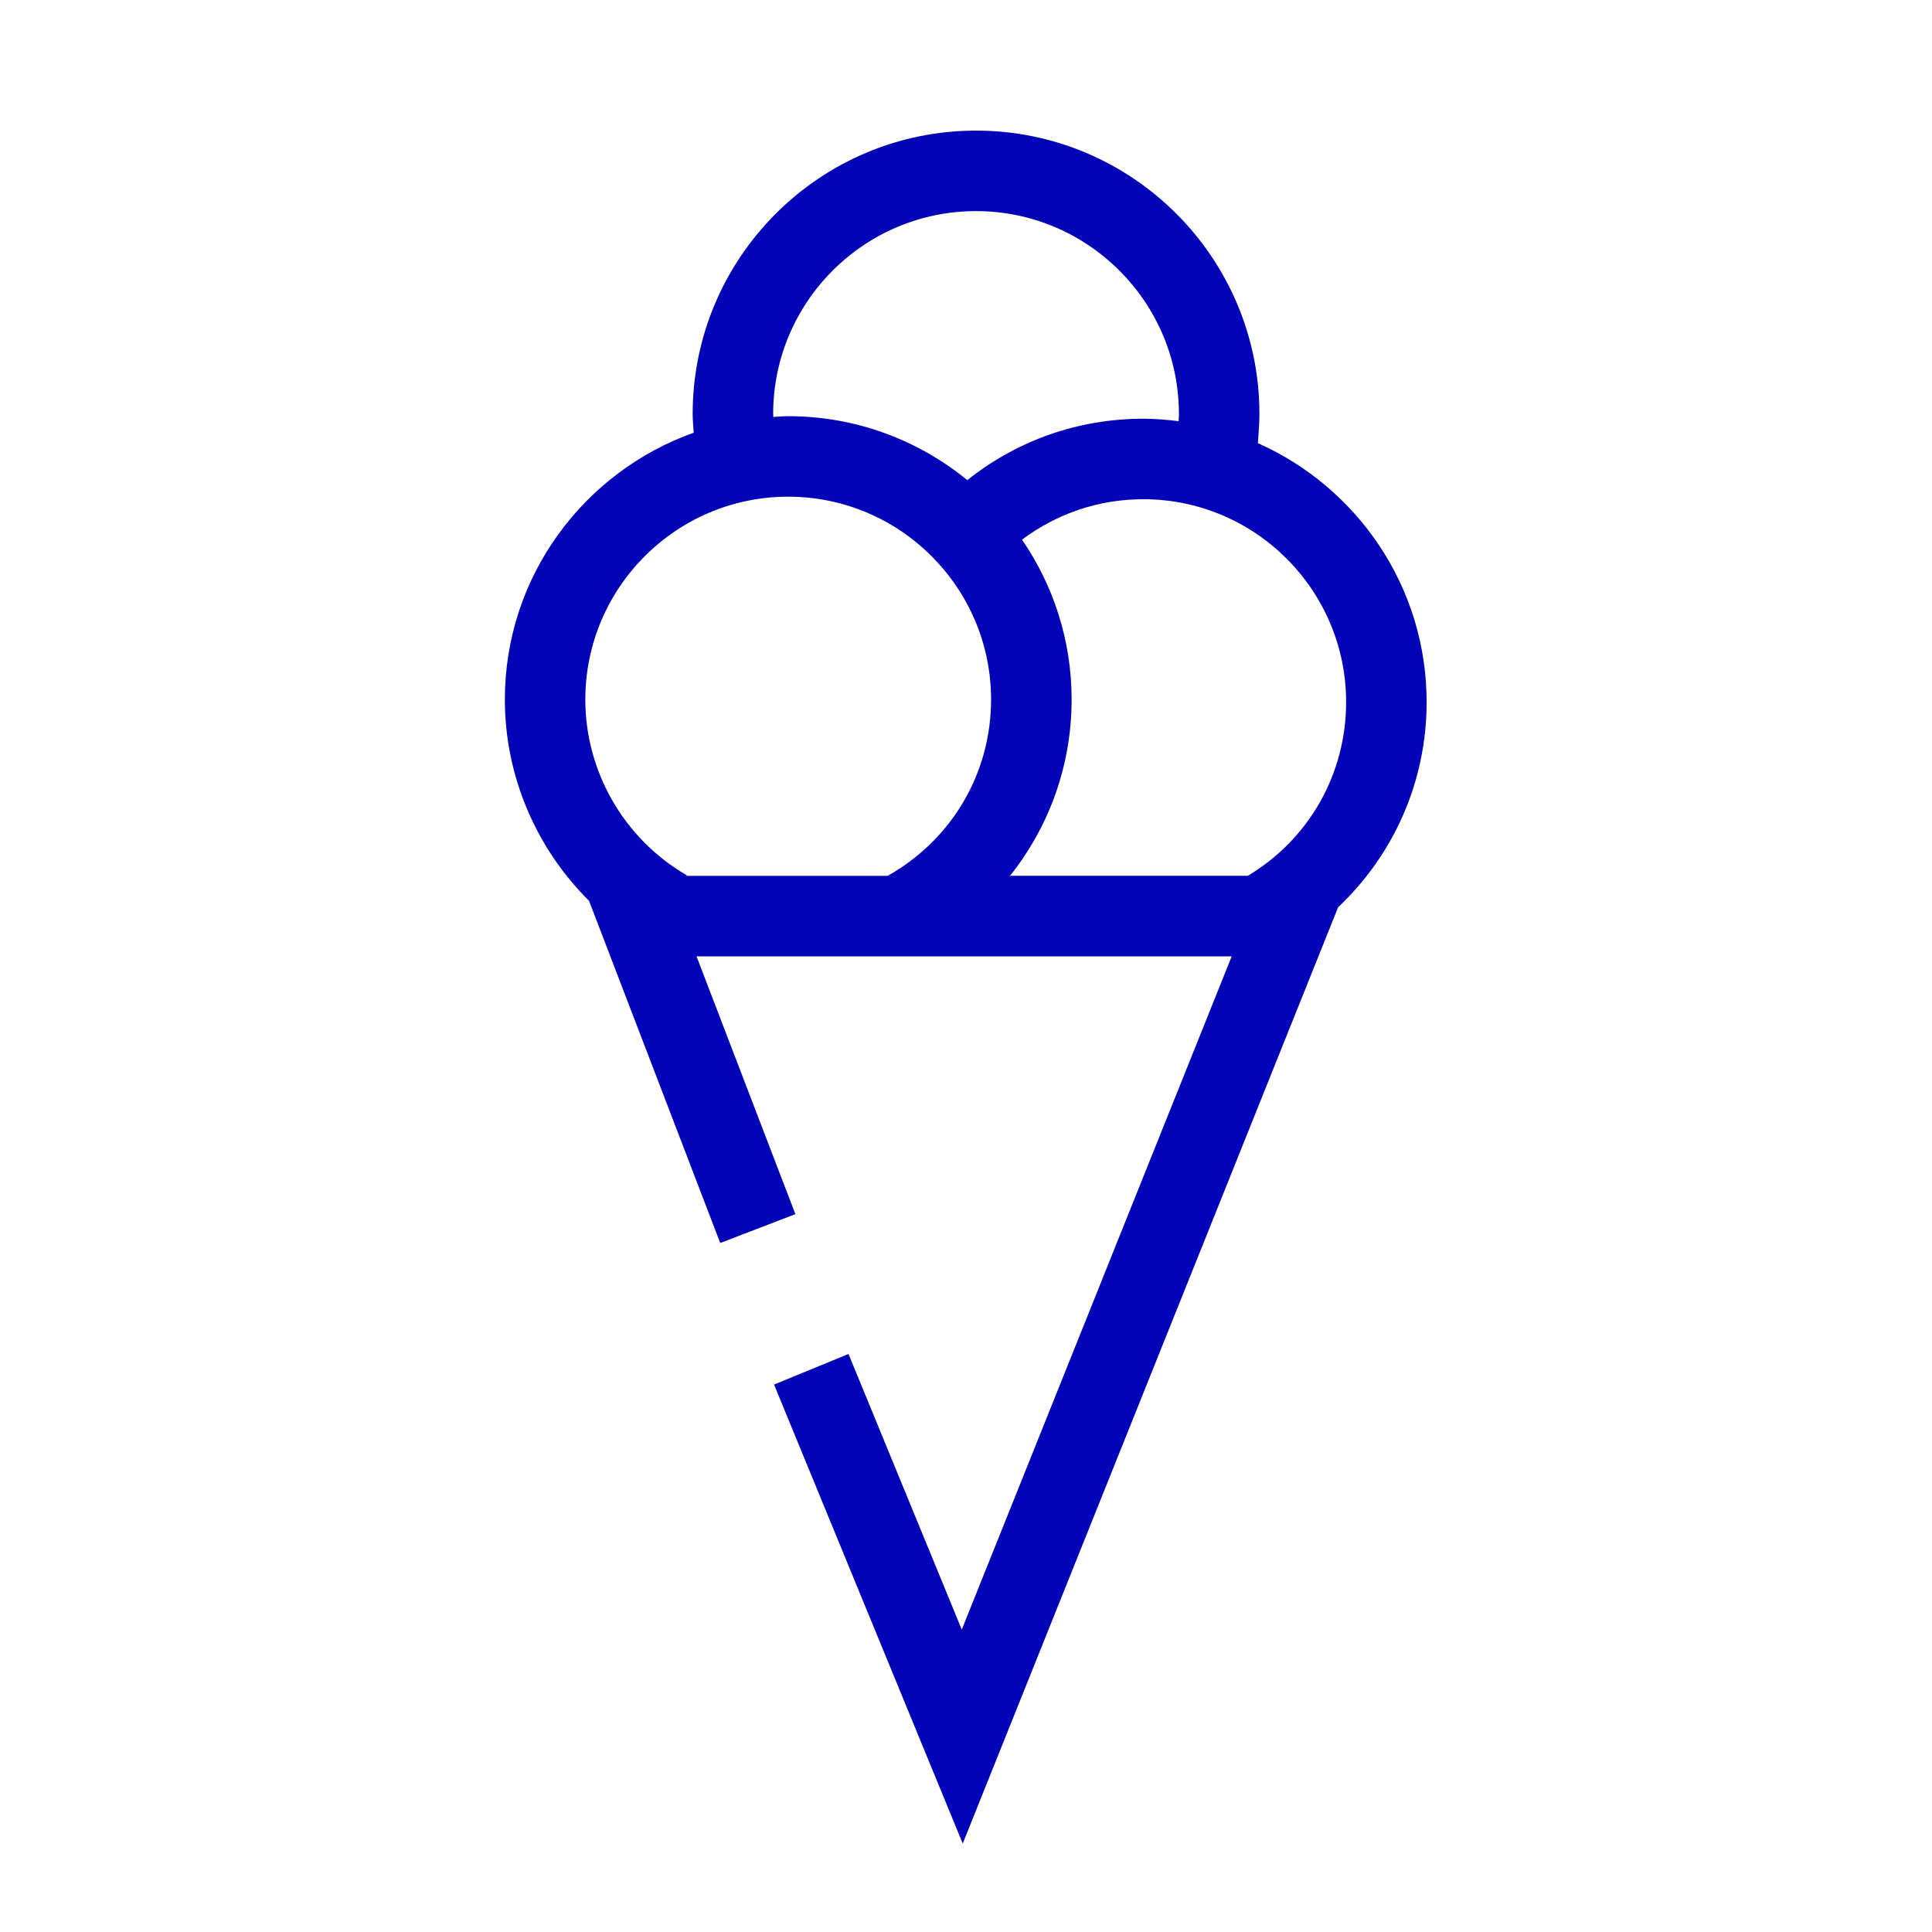<?xml version="1.0" encoding="utf-8"?>
<!-- Generator: Adobe Illustrator 26.0.2, SVG Export Plug-In . SVG Version: 6.00 Build 0)  -->
<svg version="1.1" id="Icon" xmlns="http://www.w3.org/2000/svg" xmlns:xlink="http://www.w3.org/1999/xlink" x="0px" y="0px"
	 viewBox="0 0 48 48" enable-background="new 0 0 48 48" xml:space="preserve">
<path fill="#0303B8" d="M35.444,17.443c0-2.868-1.727-5.337-4.192-6.433
	c0.019-0.229,0.038-0.537,0.038-0.725c0-3.882-3.158-7.04-7.041-7.04
	c-3.882,0-7.04,3.158-7.04,7.04c0,0.157,0.016,0.311,0.026,0.466
	c-2.729,0.97-4.692,3.571-4.692,6.629c0,1.896,0.774,3.692,2.091,5l3.26,8.502l1.867-0.717
	l-2.456-6.405h13.296L23.895,40.487l-2.814-6.848l-1.85,0.76l4.688,11.404l9.326-23.262
	C34.619,21.242,35.444,19.43,35.444,17.443z M33.444,17.443c0,1.804-0.938,3.417-2.443,4.316h-5.908
	c0.972-1.219,1.531-2.745,1.531-4.38c0-1.473-0.456-2.84-1.232-3.971
	c0.859-0.645,1.902-1.005,3.013-1.005C31.184,12.403,33.444,14.664,33.444,17.443z M19.209,10.285
	c0-2.779,2.261-5.04,5.04-5.04s5.041,2.261,5.041,5.04c0,0.047-0.005,0.117-0.008,0.179
	c-0.288-0.036-0.58-0.061-0.878-0.061c-1.622,0-3.144,0.546-4.372,1.526
	c-1.213-0.992-2.763-1.589-4.449-1.589c-0.125,0-0.247,0.012-0.37,0.019
	C19.213,10.334,19.209,10.31,19.209,10.285z M17.053,21.76l0.008-0.015
	c-1.554-0.9-2.519-2.573-2.519-4.365c0-2.779,2.261-5.04,5.04-5.04s5.041,2.261,5.041,5.04
	c0,1.839-0.981,3.486-2.569,4.38H17.053z"/>
</svg>

